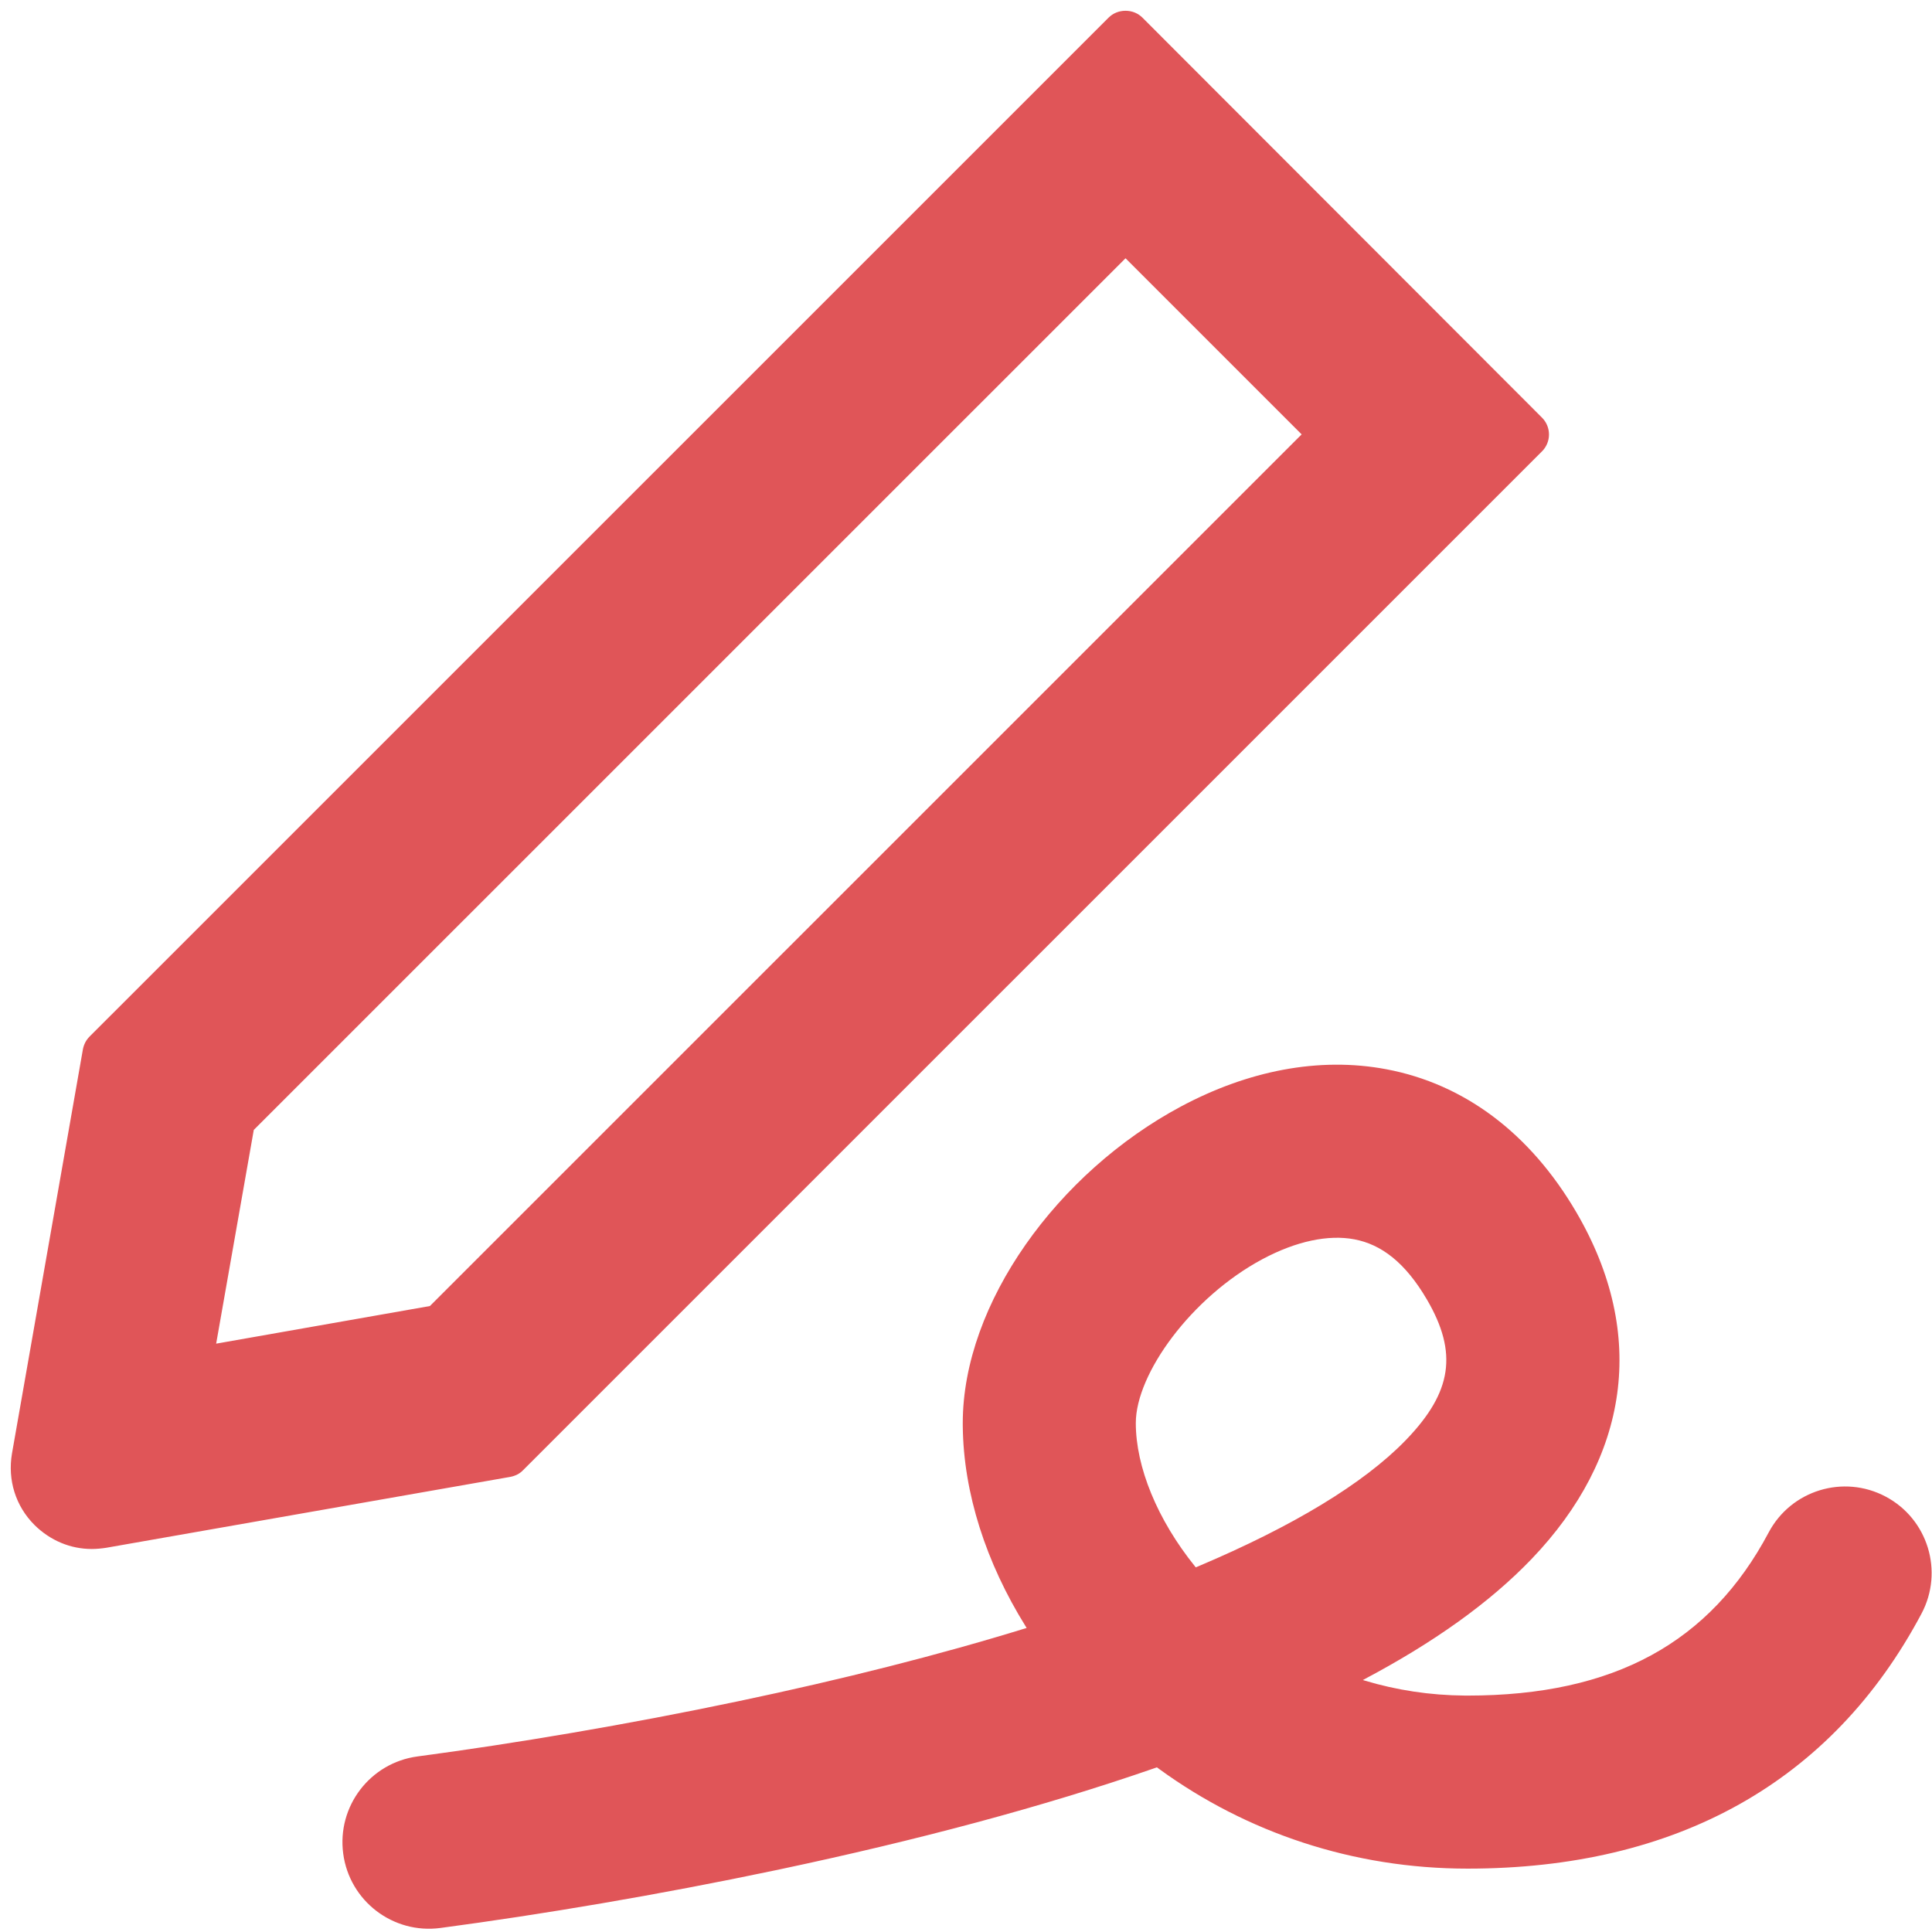 <?xml version="1.0" encoding="UTF-8"?> <svg xmlns="http://www.w3.org/2000/svg" width="157" height="157" viewBox="0 0 157 157" fill="none"><path fill-rule="evenodd" clip-rule="evenodd" d="M7.46 125.875C7.849 125.875 8.238 125.836 8.628 125.778L41.477 120.014C41.867 119.937 42.237 119.761 42.51 119.469L125.305 36.681C125.486 36.501 125.629 36.287 125.727 36.051C125.825 35.816 125.875 35.563 125.875 35.308C125.875 35.053 125.825 34.801 125.727 34.565C125.629 34.33 125.486 34.116 125.305 33.936L92.845 1.44C92.475 1.07 91.988 0.875 91.463 0.875C90.937 0.875 90.45 1.07 90.08 1.44L7.284 84.228C6.992 84.52 6.817 84.87 6.739 85.26L0.975 118.106C0.605 120.268 1.267 122.39 2.806 123.928C4.091 125.194 5.727 125.875 7.46 125.875ZM17.566 109.189L20.623 91.821L91.463 20.988L105.775 35.299L34.935 106.132L17.566 109.189ZM95.958 89.923C101.367 87.031 107.148 85.851 112.666 86.892C118.987 88.086 124.33 92.075 128.088 98.495C133.942 108.497 132.315 118.482 124.478 126.67C121.045 130.256 116.456 133.508 110.807 136.493L110.75 136.523L110.915 136.574C113.484 137.346 116.205 137.765 119.029 137.787L119.258 137.788C131.185 137.788 138.981 133.471 143.728 124.531C145.549 121.101 149.805 119.797 153.235 121.618C156.665 123.439 157.969 127.696 156.148 131.126C148.865 144.84 136.208 151.85 119.258 151.85C109.944 151.85 101.301 148.915 94.221 143.771L94.015 143.619L93.749 143.712C84.73 146.836 74.466 149.56 63.404 151.902L62.966 151.994C53.48 153.989 43.971 155.583 35.788 156.673C31.938 157.186 28.402 154.481 27.89 150.631C27.377 146.782 30.082 143.246 33.931 142.733C41.782 141.688 50.948 140.151 60.072 138.232C68.431 136.474 76.285 134.495 83.384 132.306L83.429 132.292L83.344 132.156C80.129 126.99 78.294 121.33 78.238 115.899L78.237 115.644C78.237 105.897 85.963 95.27 95.958 89.923ZM110.057 100.711C107.96 100.315 105.351 100.847 102.591 102.323C96.82 105.41 92.299 111.629 92.299 115.644C92.299 119.2 94.035 123.485 97.126 127.311L97.172 127.369L97.411 127.268C105.061 124.03 110.787 120.575 114.194 117.076L114.319 116.946C117.978 113.123 118.496 109.946 115.952 105.598C114.182 102.576 112.235 101.122 110.057 100.711Z" fill="#E05558"></path></svg> 
